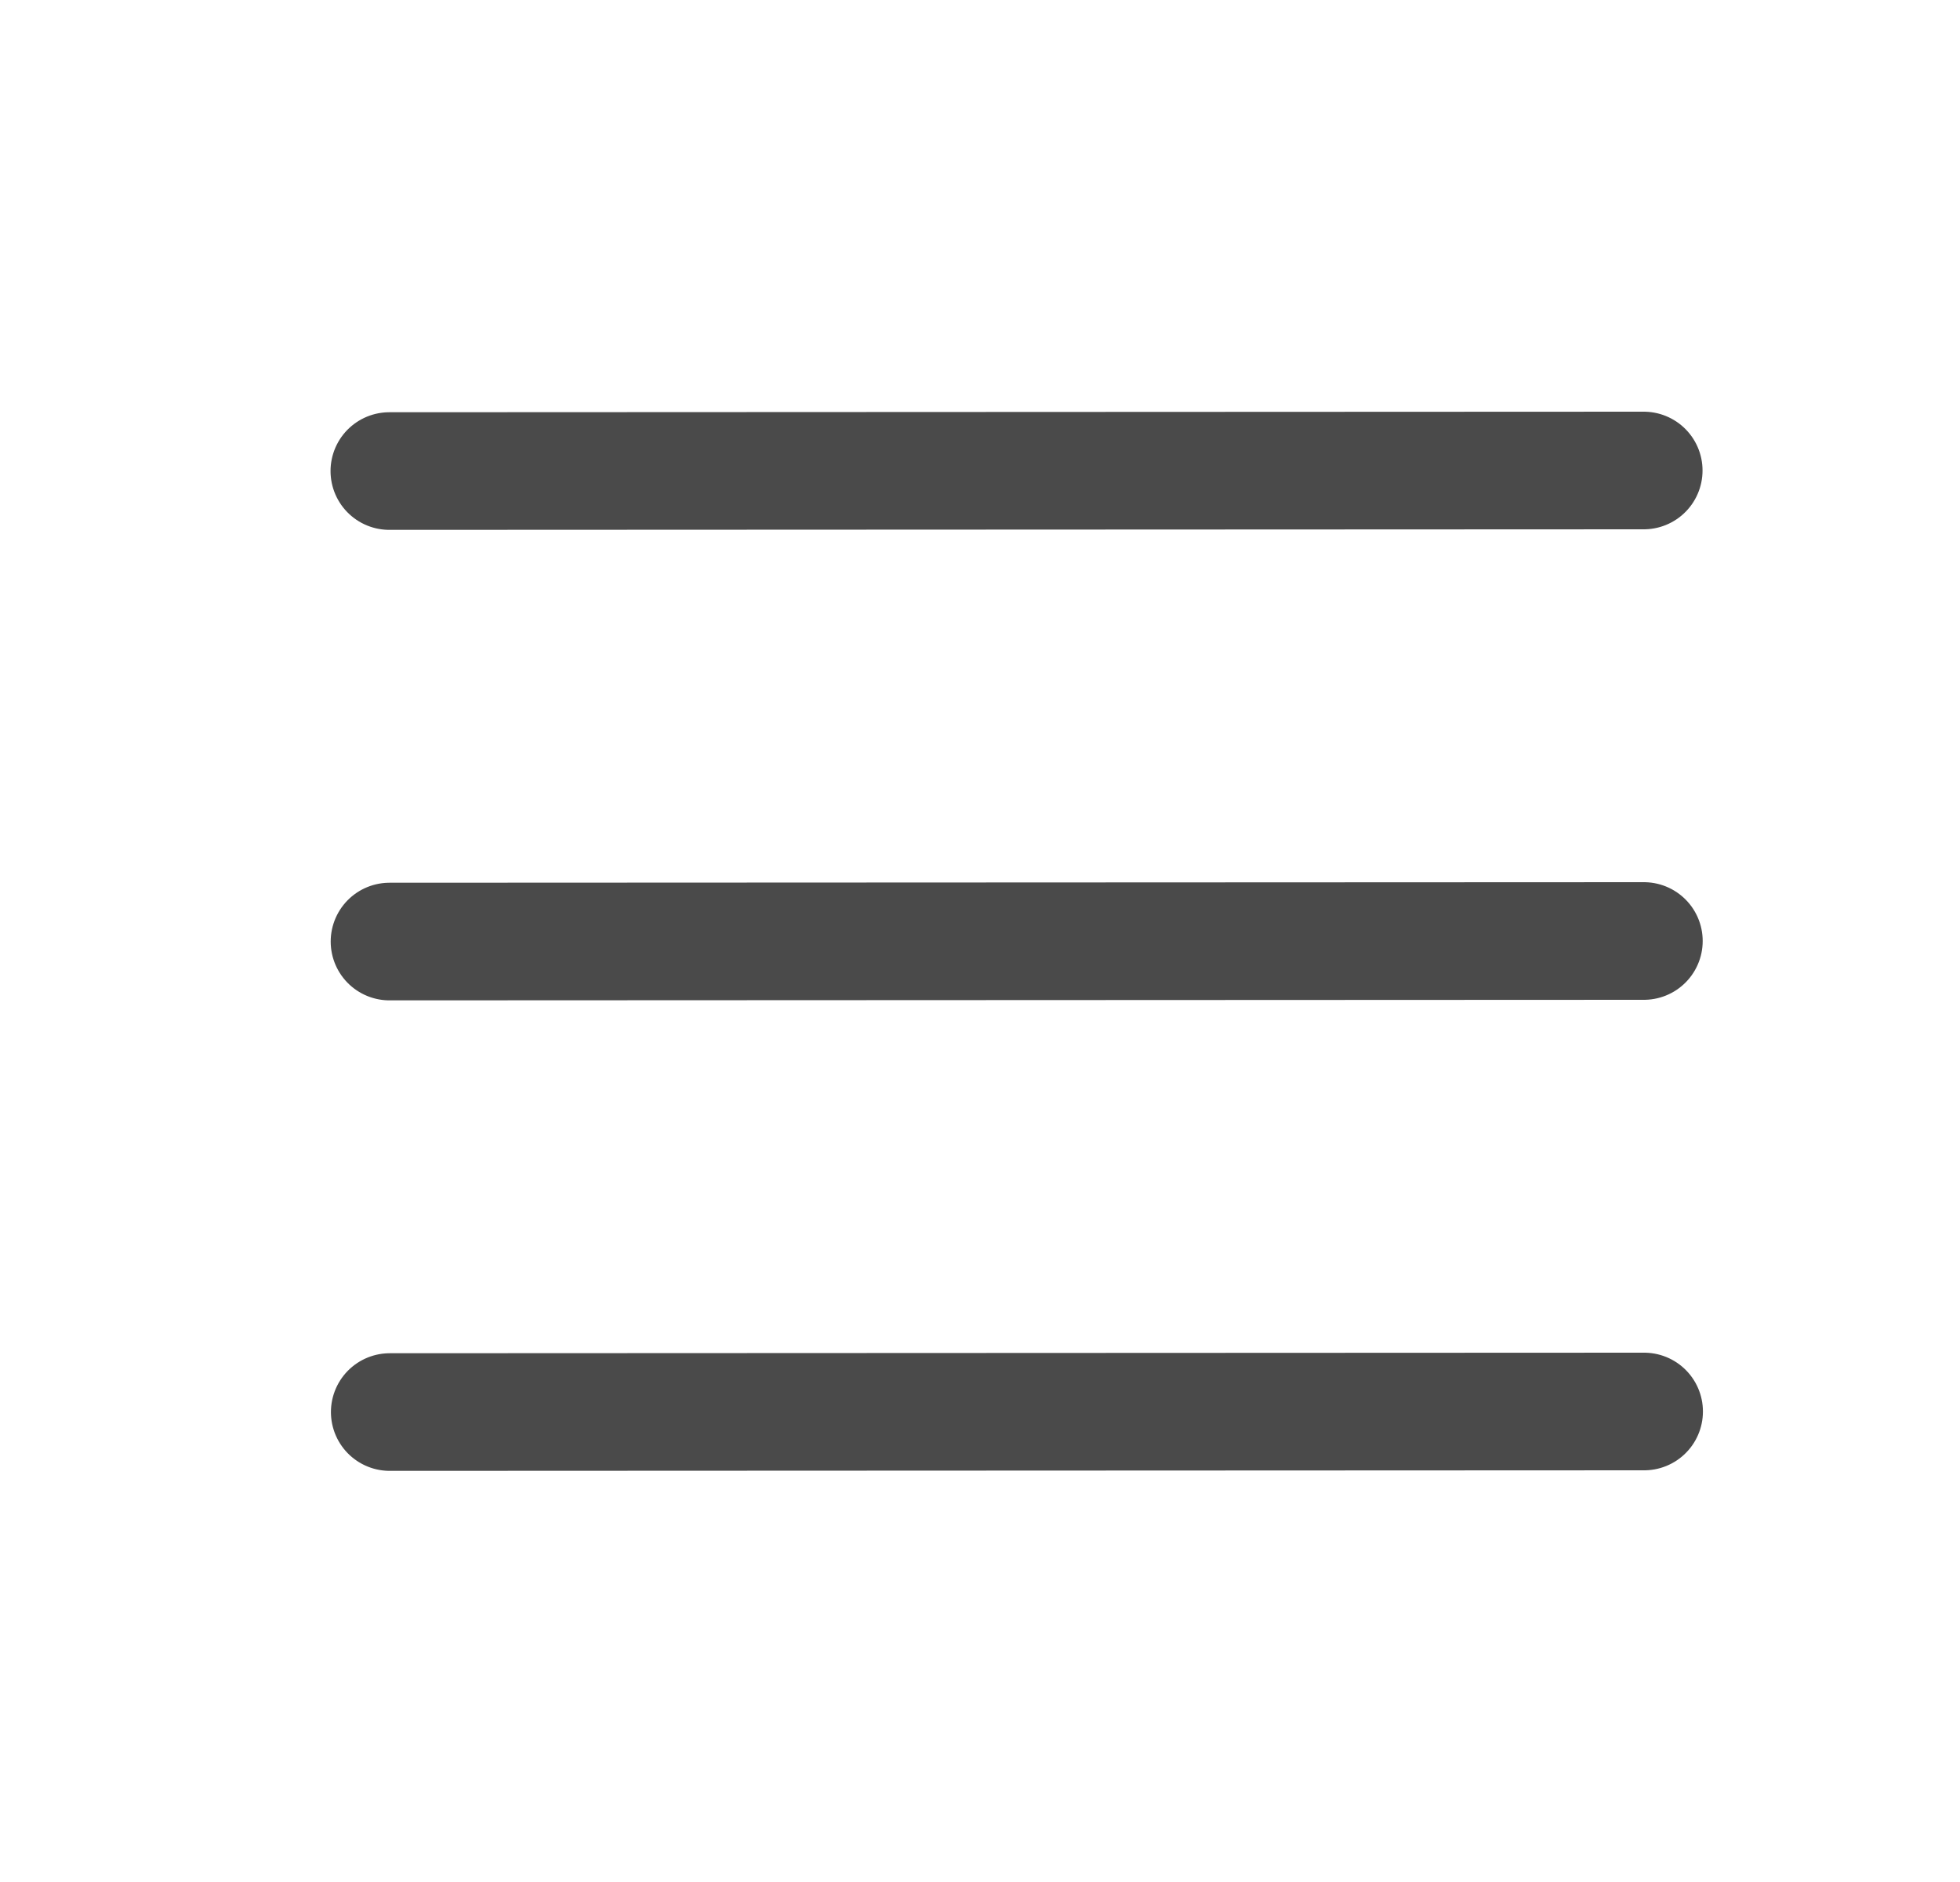 <svg width="25" height="24" viewBox="0 0 25 24" fill="none" xmlns="http://www.w3.org/2000/svg">
<g id="Menu">
<path id="Vector" d="M4.966 6.007L20.966 6" stroke="#4A4A4A" stroke-width="1.5" stroke-linecap="round" stroke-linejoin="round"/>
<path id="Vector_2" d="M4.968 12.007L20.968 12" stroke="#4A4A4A" stroke-width="1.5" stroke-linecap="round" stroke-linejoin="round"/>
<path id="Vector_3" d="M4.971 18.007L20.971 18" stroke="#4A4A4A" stroke-width="1.5" stroke-linecap="round" stroke-linejoin="round"/>
</g>
</svg>
